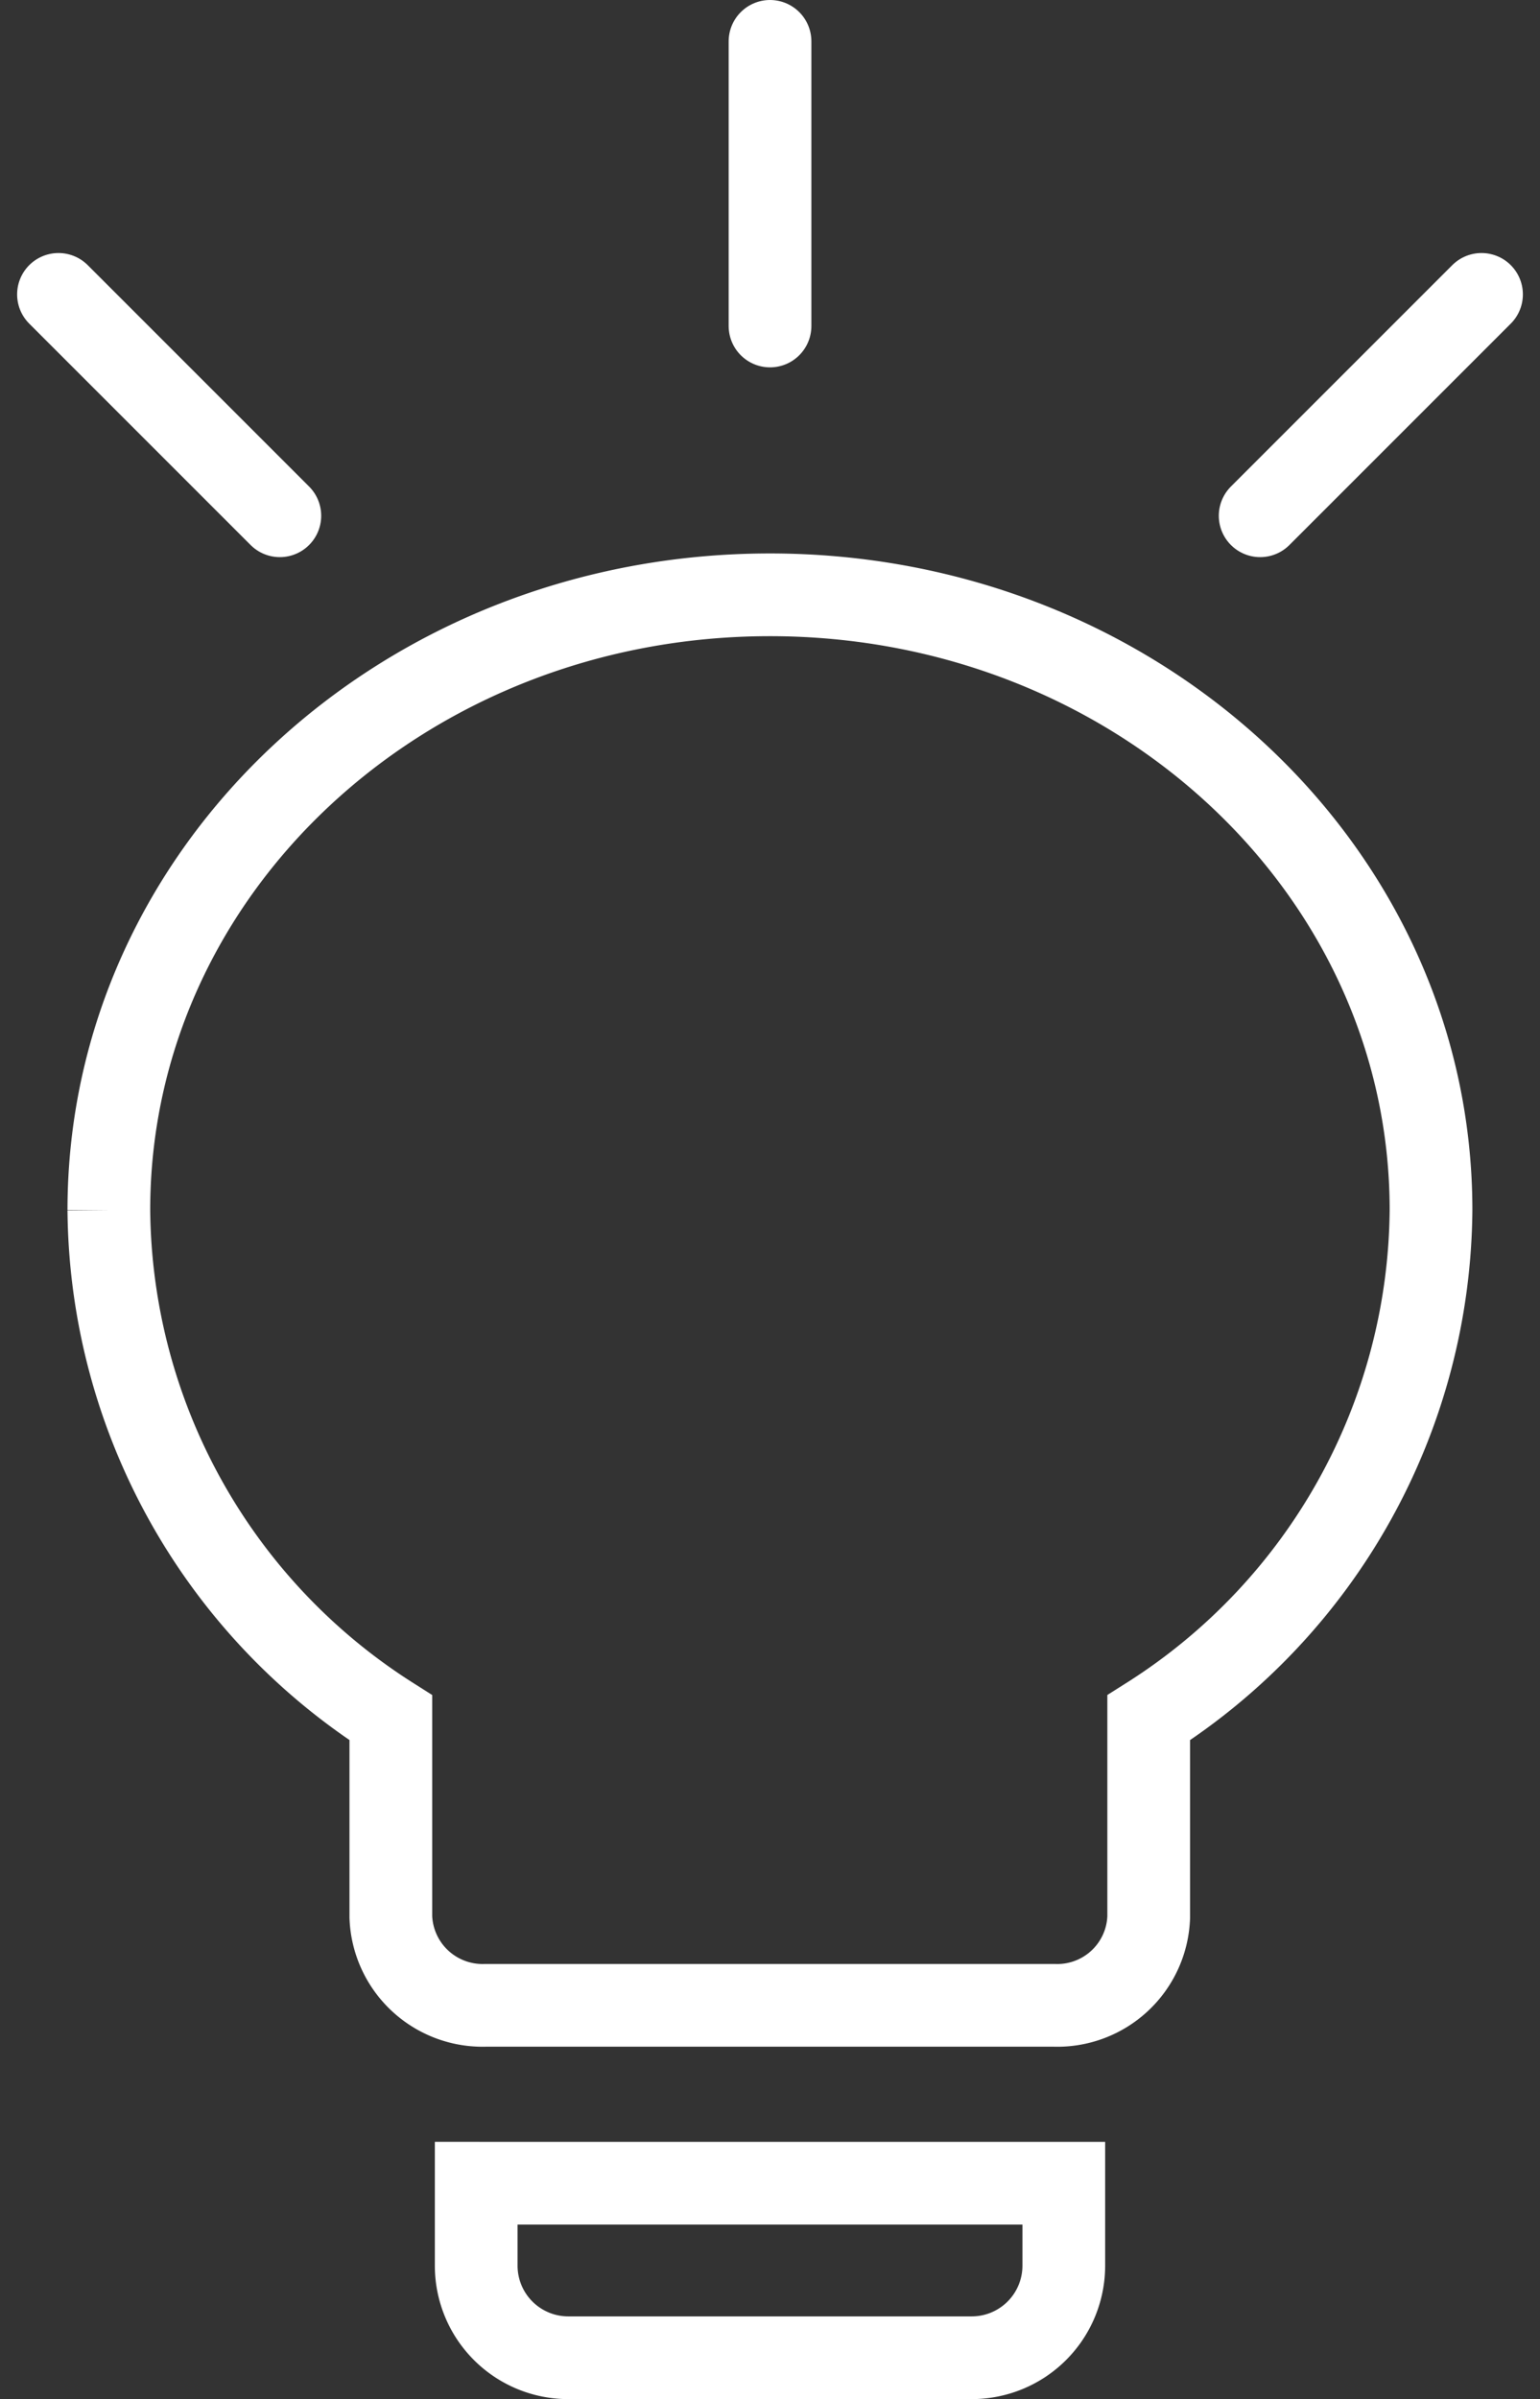 <svg xmlns="http://www.w3.org/2000/svg" width="37.235" height="58" viewBox="0 0 37.235 58">
  <rect x="0" y="0" width="37.235" height="58" fill="#333333" stroke="none"/>
  <g id="Grupo_651" data-name="Grupo 651" transform="translate(-461.275 -370.5)">
    <path id="Icon_ionic-md-bulb" data-name="Icon ionic-md-bulb" d="M16.754,44.9a2.226,2.226,0,0,0,2.22,2.22h9.767a2.226,2.226,0,0,0,2.22-2.22v-2H16.754Zm7.1-40.4c-8.846,0-15.982,6.648-15.982,14.873A14.678,14.678,0,0,0,14.69,31.648v4.817A2.219,2.219,0,0,0,16.976,38.6H30.728a2.211,2.211,0,0,0,2.286-2.131V31.648A14.662,14.662,0,0,0,39.84,19.373C39.84,11.148,32.7,4.5,23.857,4.5Z" transform="translate(456.035 380.38)" fill="none" stroke="#fff" stroke-width="2"/>
    <line id="Línea_133" data-name="Línea 133" x1="5.352" y1="5.352" transform="translate(462.689 377.617)" fill="none" stroke="#fff" stroke-linecap="round" stroke-width="2"/>
    <line id="Línea_135" data-name="Línea 135" y1="5.352" x2="5.352" transform="translate(491.744 377.617)" fill="none" stroke="#fff" stroke-linecap="round" stroke-width="2"/>
    <line id="Línea_134" data-name="Línea 134" y1="6.881" transform="translate(479.893 371.5)" fill="none" stroke="#fff" stroke-linecap="round" stroke-width="2"/>
  </g>
</svg>
